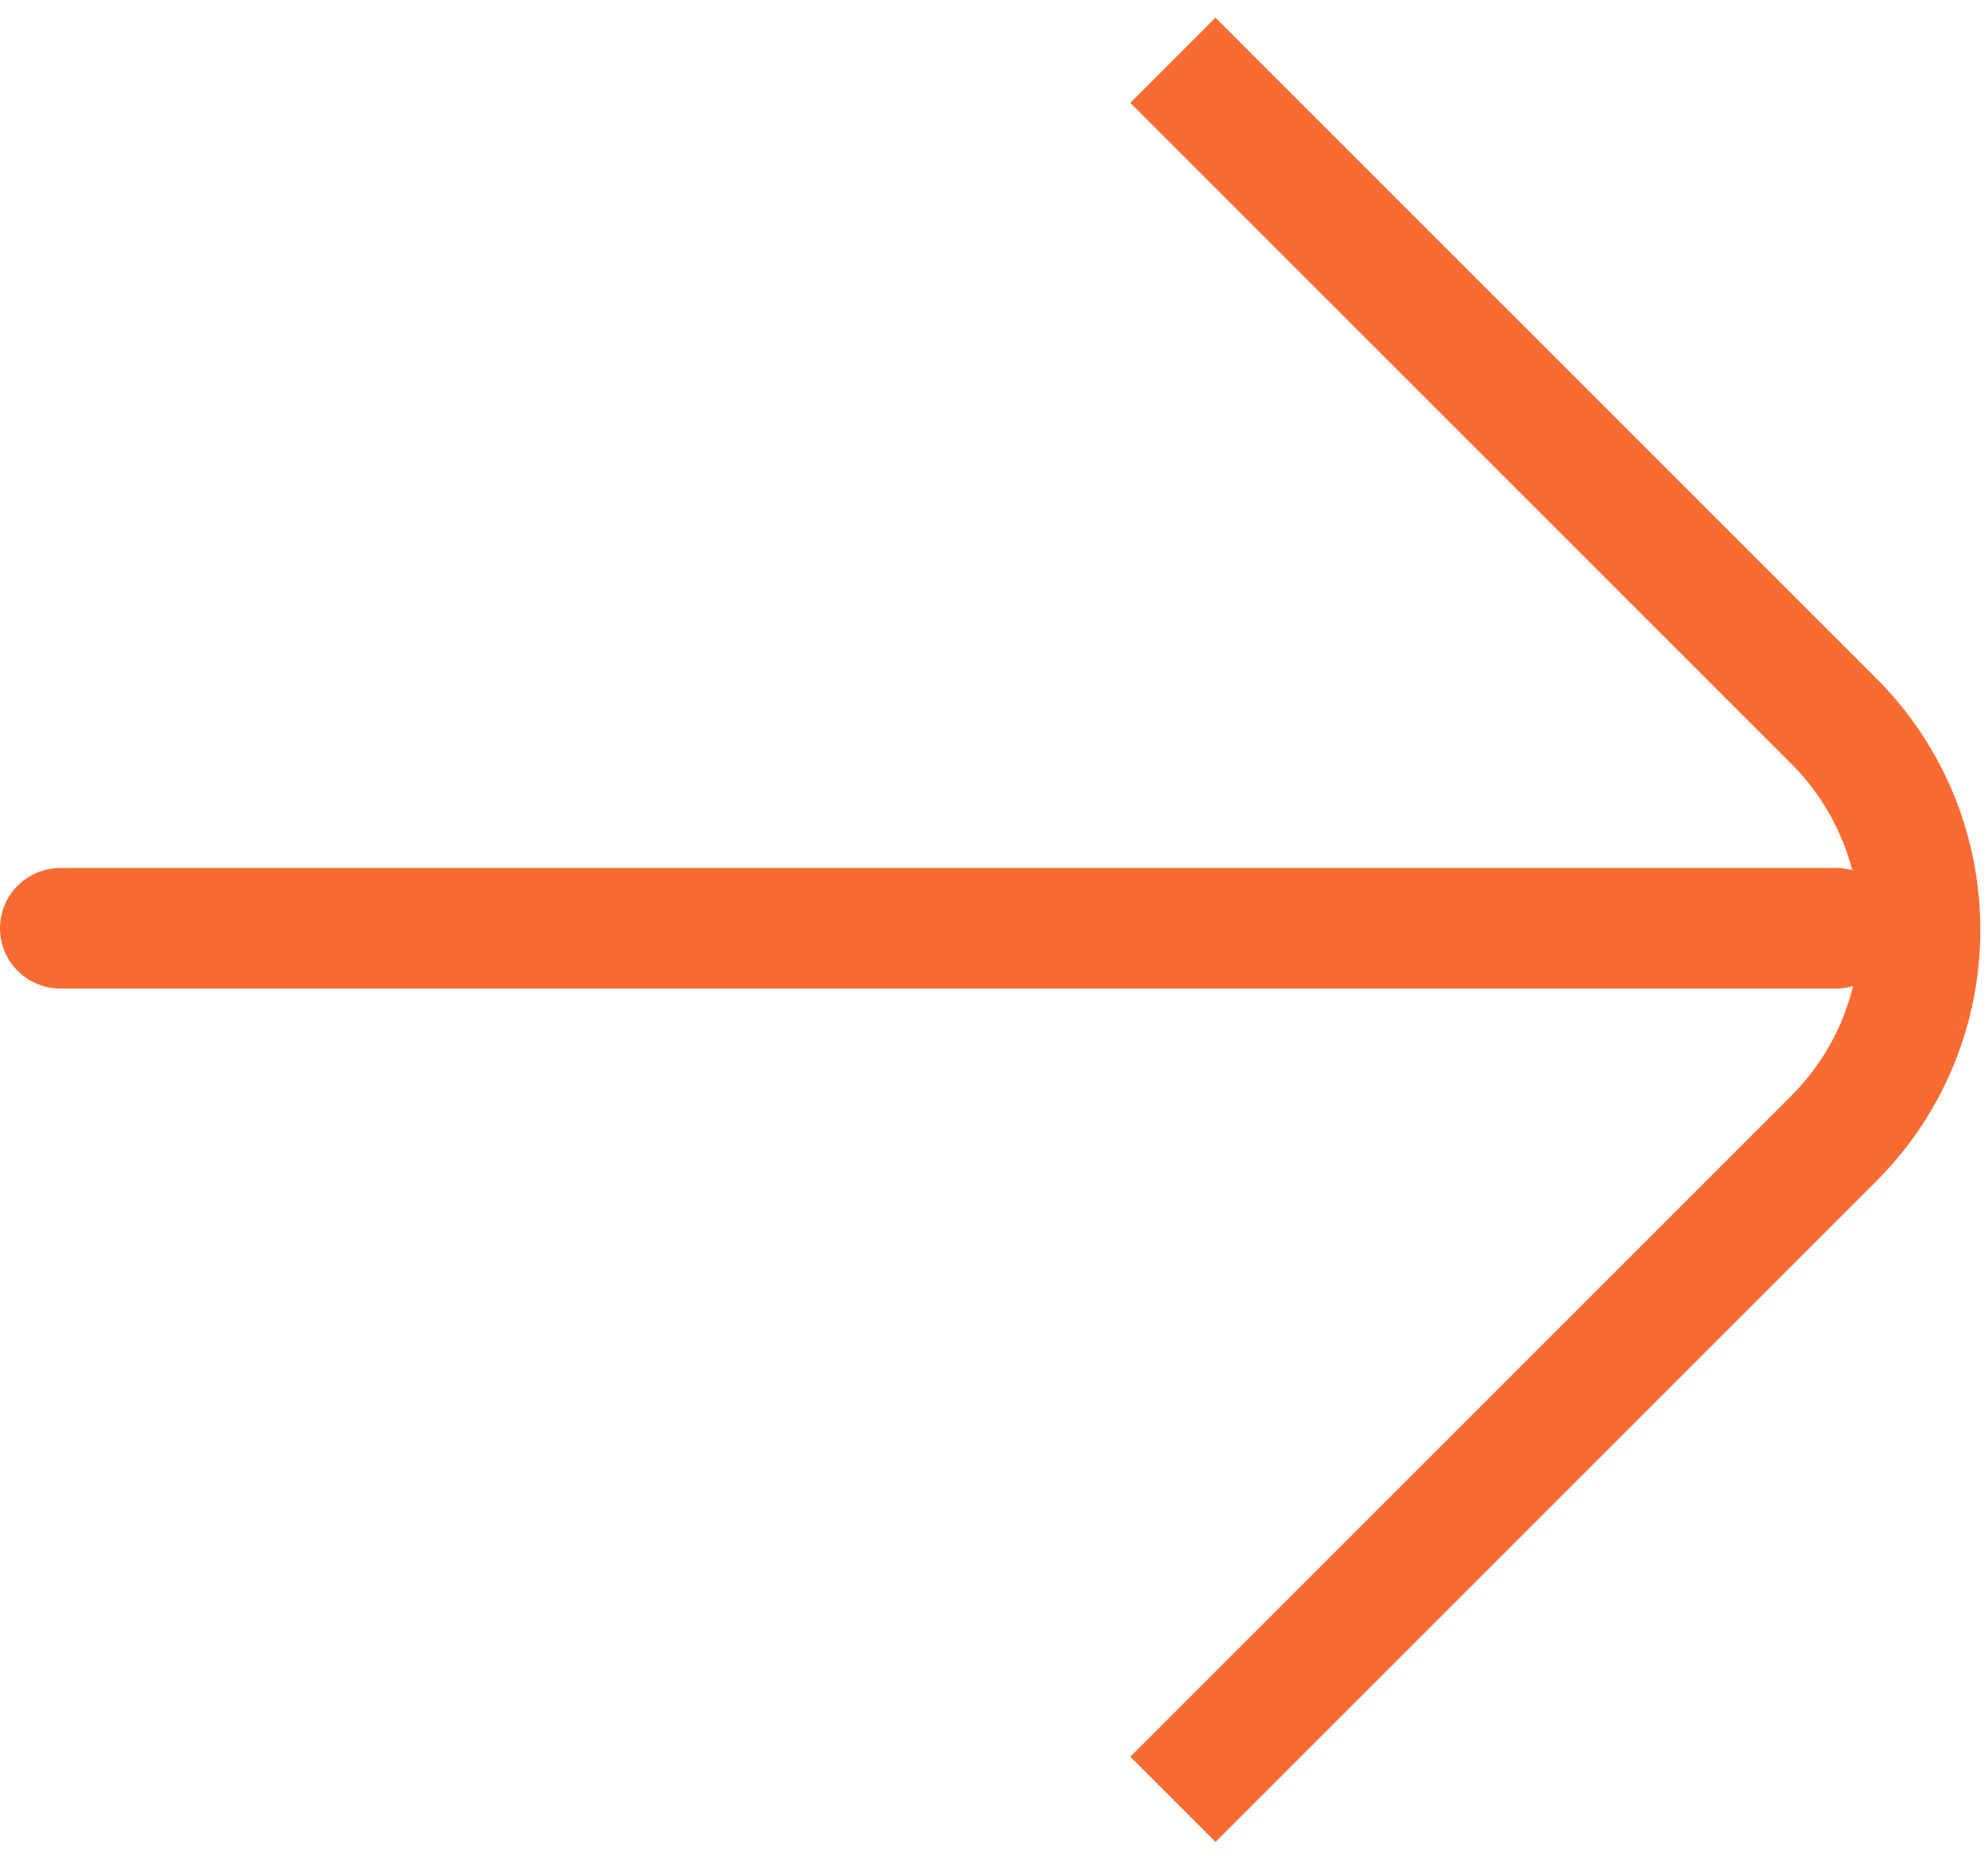 <svg width="33" height="31" viewBox="0 0 33 31" fill="none" xmlns="http://www.w3.org/2000/svg">
<path d="M19.47 1L30.44 11.97C32.35 13.88 32.35 16.99 30.44 18.9L19.47 29.87" stroke="#FA6B32" stroke-width="2" stroke-linejoin="round"/>
<path d="M30.48 15.41H1" stroke="#FA6B32" stroke-width="2" stroke-linecap="round" stroke-linejoin="round"/>
</svg>
